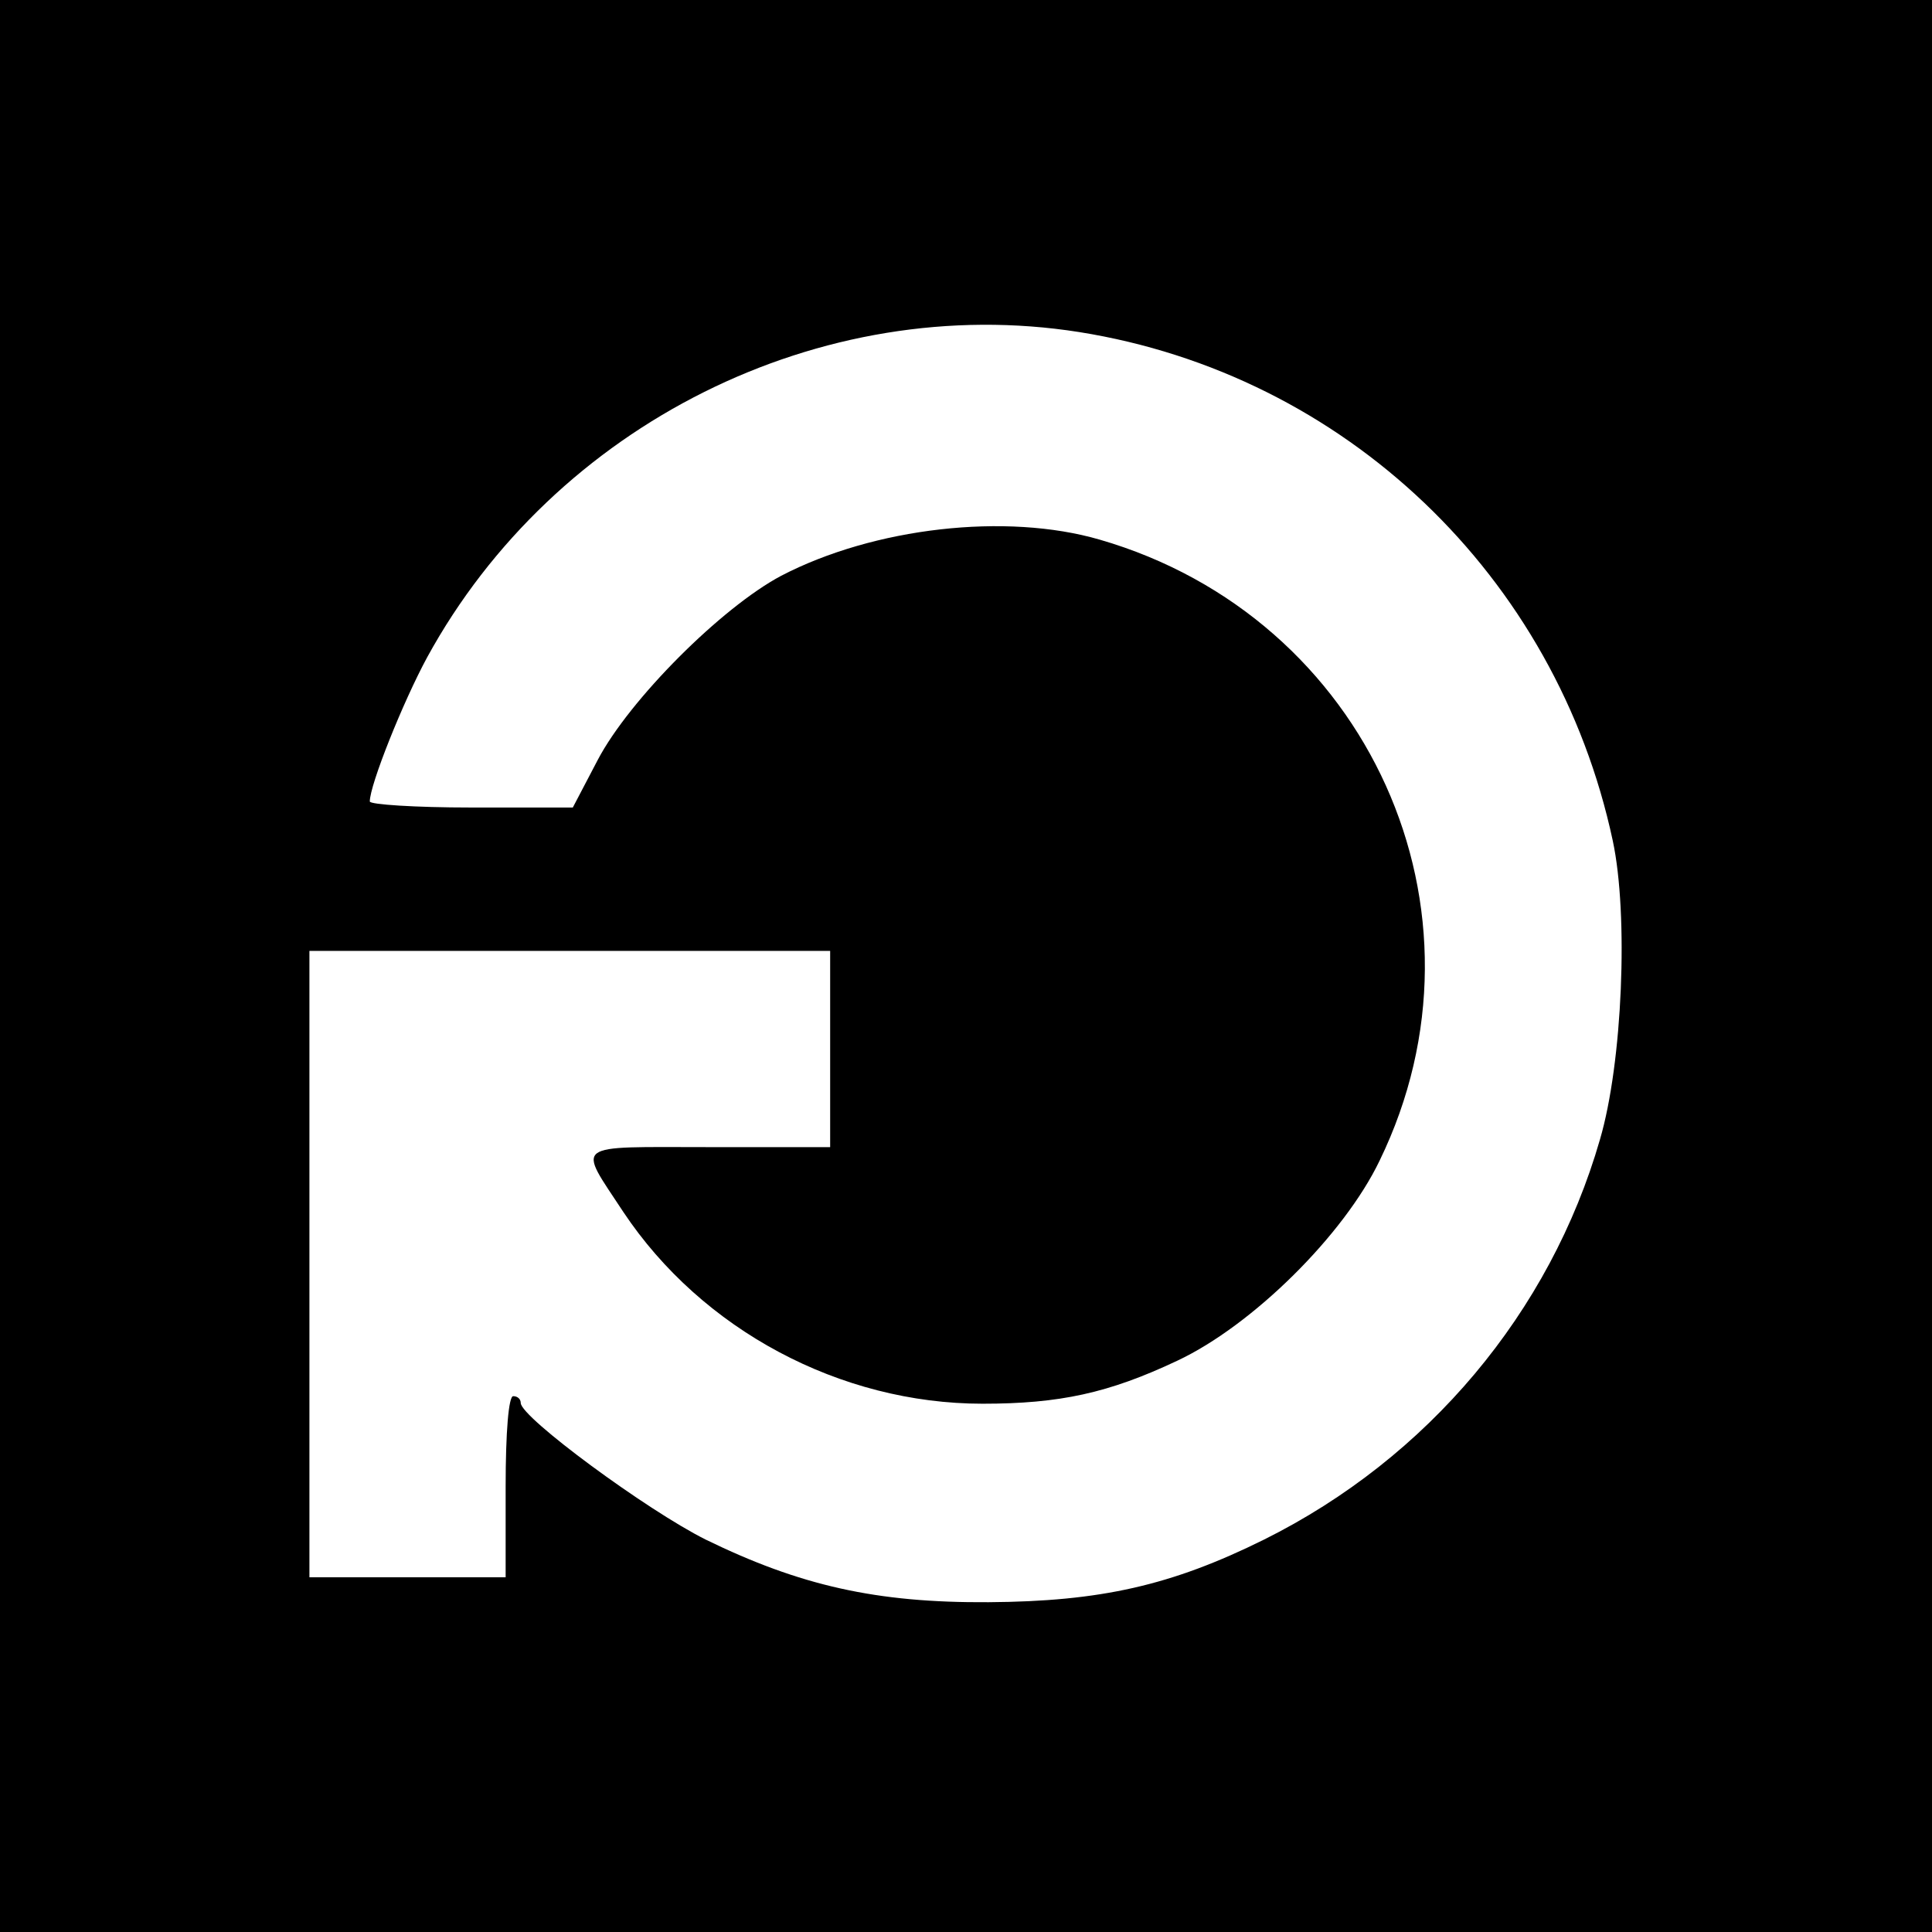 <?xml version="1.0" standalone="no"?>
<!DOCTYPE svg PUBLIC "-//W3C//DTD SVG 20010904//EN"
 "http://www.w3.org/TR/2001/REC-SVG-20010904/DTD/svg10.dtd">
<svg version="1.0" xmlns="http://www.w3.org/2000/svg"
 width="256pt" height="256pt" viewBox="0 0 256 256"
 preserveAspectRatio="xMidYMid meet">
<g transform="translate(0,256) scale(0.1,-0.1)"
fill="#000000" stroke="none">
<path d="M0 1280 l0 -1280 1280 0 1280 0 0 1280 0 1280 -1280 0 -1280 0 0
-1280z m1430 840 c352 -56 632 -323 707 -674 21 -98 13 -294 -17 -396 -66
-229 -228 -422 -445 -530 -123 -61 -217 -82 -365 -83 -149 -1 -250 22 -375 83
-78 39 -245 162 -245 181 0 5 -4 9 -10 9 -6 0 -10 -47 -10 -120 l0 -120 -130
0 -130 0 0 415 0 415 345 0 345 0 0 -130 0 -130 -161 0 c-183 0 -174 7 -113
-86 104 -156 287 -254 476 -254 102 0 167 14 258 57 100 47 221 167 268 265
161 331 -15 720 -371 823 -124 36 -299 16 -422 -48 -79 -42 -201 -164 -243
-244 l-33 -63 -135 0 c-74 0 -134 4 -134 8 0 22 44 132 76 191 169 309 522
485 864 431z"/>
</g>
</svg>
